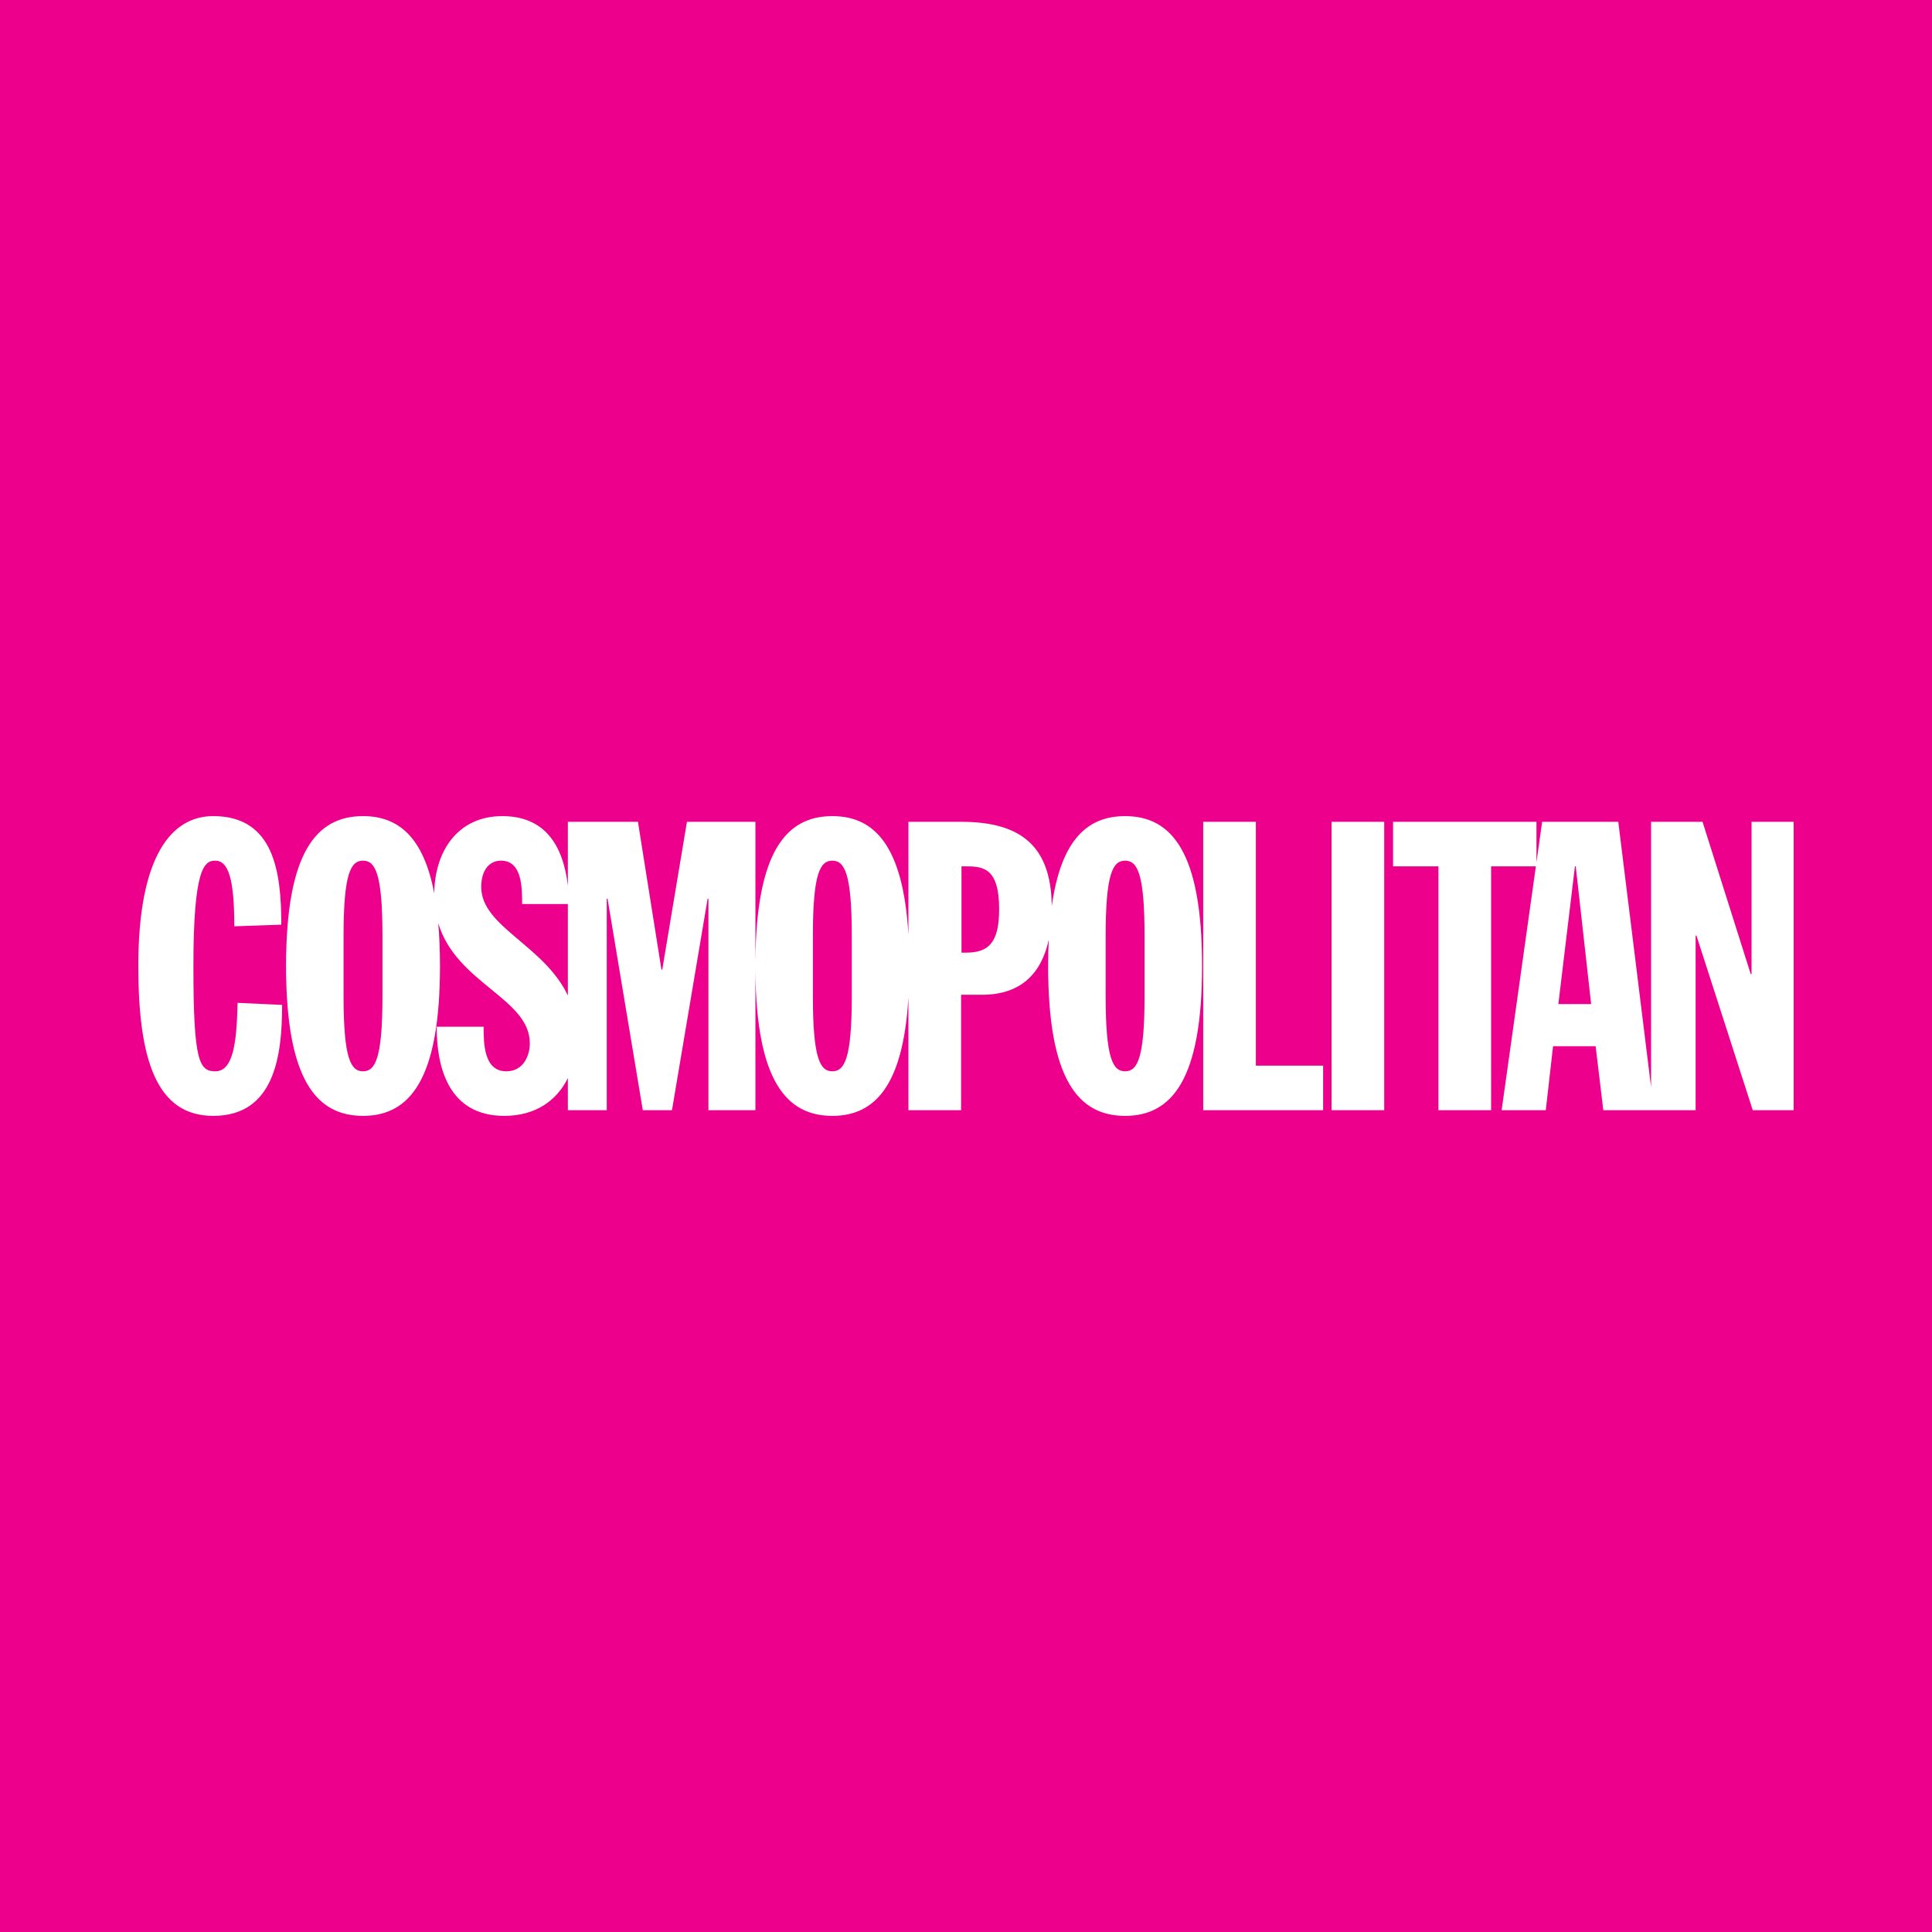<svg version="1.0" preserveAspectRatio="xMidYMid meet" height="1080" viewBox="0 0 810 810" zoomAndPan="magnify" width="1080" xmlns:xlink="http://www.w3.org/1999/xlink" xmlns="http://www.w3.org/2000/svg"><rect fill-opacity="1" height="972" y="-81" fill="#ffffff" width="972" x="-81"></rect><rect fill-opacity="1" height="972" y="-81" fill="#ec008c" width="972" x="-81"></rect><path fill-rule="nonzero" fill-opacity="1" d="M 89.41 342.156 C 71.914 342.156 57.988 358.805 57.988 405 C 57.988 444.734 65.801 467.836 89.41 467.836 C 115.227 467.836 118.281 442.359 118.281 421.305 L 99.602 420.449 C 99.254 437.945 97.562 449.148 90.258 449.148 C 83.465 449.148 81.09 444.734 81.09 405 C 81.09 363.898 85.664 360.836 90.258 360.836 C 95.688 360.836 98.234 368.312 98.234 388.359 L 117.938 387.676 C 117.938 365.598 114.879 342.156 89.41 342.156 Z M 152.195 342.16 C 132.672 342.16 119.934 357.277 119.934 405 C 119.934 452.719 132.672 467.836 152.195 467.836 C 171.727 467.836 184.465 452.719 184.465 405 C 184.465 398.398 184.211 392.441 183.738 387.043 C 191.34 412.402 222.133 418.527 222.133 437.434 C 222.133 442.359 219.59 449.148 212.281 449.148 C 202.77 449.148 202.77 437.266 202.77 430.473 L 202.77 430.469 L 183.07 430.469 C 183.07 447.117 187.832 467.836 211.438 467.836 C 224.414 467.836 233.402 461.527 238.078 451.992 L 238.078 465.457 L 254.387 465.457 L 254.387 376.805 L 254.723 376.805 L 269.5 465.457 L 281.727 465.457 L 296.676 376.805 L 297.016 376.805 L 297.016 465.457 L 316.715 465.457 L 316.715 407.32 C 317.125 453.191 329.758 467.836 348.965 467.836 C 366.559 467.836 378.637 455.551 380.859 418.227 L 380.859 465.457 L 402.934 465.457 L 402.934 417.059 L 411.77 417.059 C 427.922 417.059 436.641 408.18 439.699 393.969 C 439.535 397.441 439.441 401.102 439.441 405 C 439.441 452.719 452.18 467.836 471.703 467.836 C 491.238 467.836 503.977 452.719 503.977 405 C 503.977 357.277 491.238 342.16 471.703 342.16 C 456.133 342.16 444.887 351.793 440.965 379.891 C 440.691 354.355 427.637 344.543 402.934 344.543 L 380.859 344.543 L 380.859 391.773 C 378.637 354.441 366.559 342.16 348.965 342.16 C 329.758 342.16 317.125 356.805 316.715 402.684 L 316.715 344.543 L 288.008 344.543 L 277.652 406.523 L 277.312 406.523 L 267.461 344.543 L 238.078 344.543 L 238.078 371.305 C 236.027 353.785 228.012 342.16 210.59 342.16 C 192.105 342.16 182.27 356.625 182.062 374.527 C 177.504 350.551 166.734 342.16 152.195 342.16 Z M 504.449 344.543 L 504.449 465.457 L 554.723 465.457 L 554.723 446.777 L 526.527 446.777 L 526.527 344.543 Z M 558.258 344.543 L 558.258 465.457 L 580.336 465.457 L 580.336 344.543 Z M 584.047 344.543 L 584.047 363.223 L 603.07 363.223 L 603.07 465.457 L 625.148 465.457 L 625.148 363.223 L 643.922 363.223 L 629.566 465.457 L 648.078 465.457 L 651.129 438.625 L 668.977 438.625 L 672.191 465.457 L 710.902 465.457 L 710.902 392.258 L 711.242 392.258 L 734.852 465.457 L 752.004 465.457 L 752.004 344.543 L 734.344 344.543 L 734.344 408.391 L 734.004 408.391 L 713.797 344.543 L 692.223 344.543 L 692.223 455.746 L 678.473 344.543 L 646.547 344.543 L 644.168 361.492 L 644.168 344.543 Z M 152.195 360.836 C 157.297 360.836 160.348 366.105 160.348 392.258 L 160.348 417.734 C 160.348 443.891 157.297 449.148 152.195 449.148 C 147.098 449.148 144.043 443.891 144.043 417.734 L 144.043 392.258 C 144.043 366.105 147.098 360.836 152.195 360.836 Z M 210.07 360.836 C 218.906 360.836 218.906 372.219 218.906 379.016 L 238.078 379.016 L 238.078 417.371 C 228.121 396.285 201.754 388.551 201.754 371.879 C 201.754 365.258 204.812 360.836 210.07 360.836 Z M 348.965 360.836 C 354.055 360.836 357.113 366.105 357.113 392.258 L 357.113 417.734 C 357.113 443.891 354.055 449.148 348.965 449.148 C 343.867 449.148 340.809 443.891 340.809 417.734 L 340.809 392.258 C 340.809 366.105 343.867 360.836 348.965 360.836 Z M 471.703 360.836 C 476.809 360.836 479.859 366.105 479.859 392.258 L 479.859 417.734 C 479.859 443.891 476.809 449.148 471.703 449.148 C 466.613 449.148 463.555 443.891 463.555 417.734 L 463.555 392.258 C 463.555 366.105 466.613 360.836 471.703 360.836 Z M 403.113 363.223 L 404.801 363.223 C 412.105 363.223 418.898 363.73 418.898 381.223 C 418.898 395.828 413.973 399.398 404.973 399.398 L 403.113 399.398 Z M 660.301 363.223 L 660.641 363.223 L 667.094 420.965 L 653.348 420.965 Z M 660.301 363.223" fill="#ffffff"></path></svg>